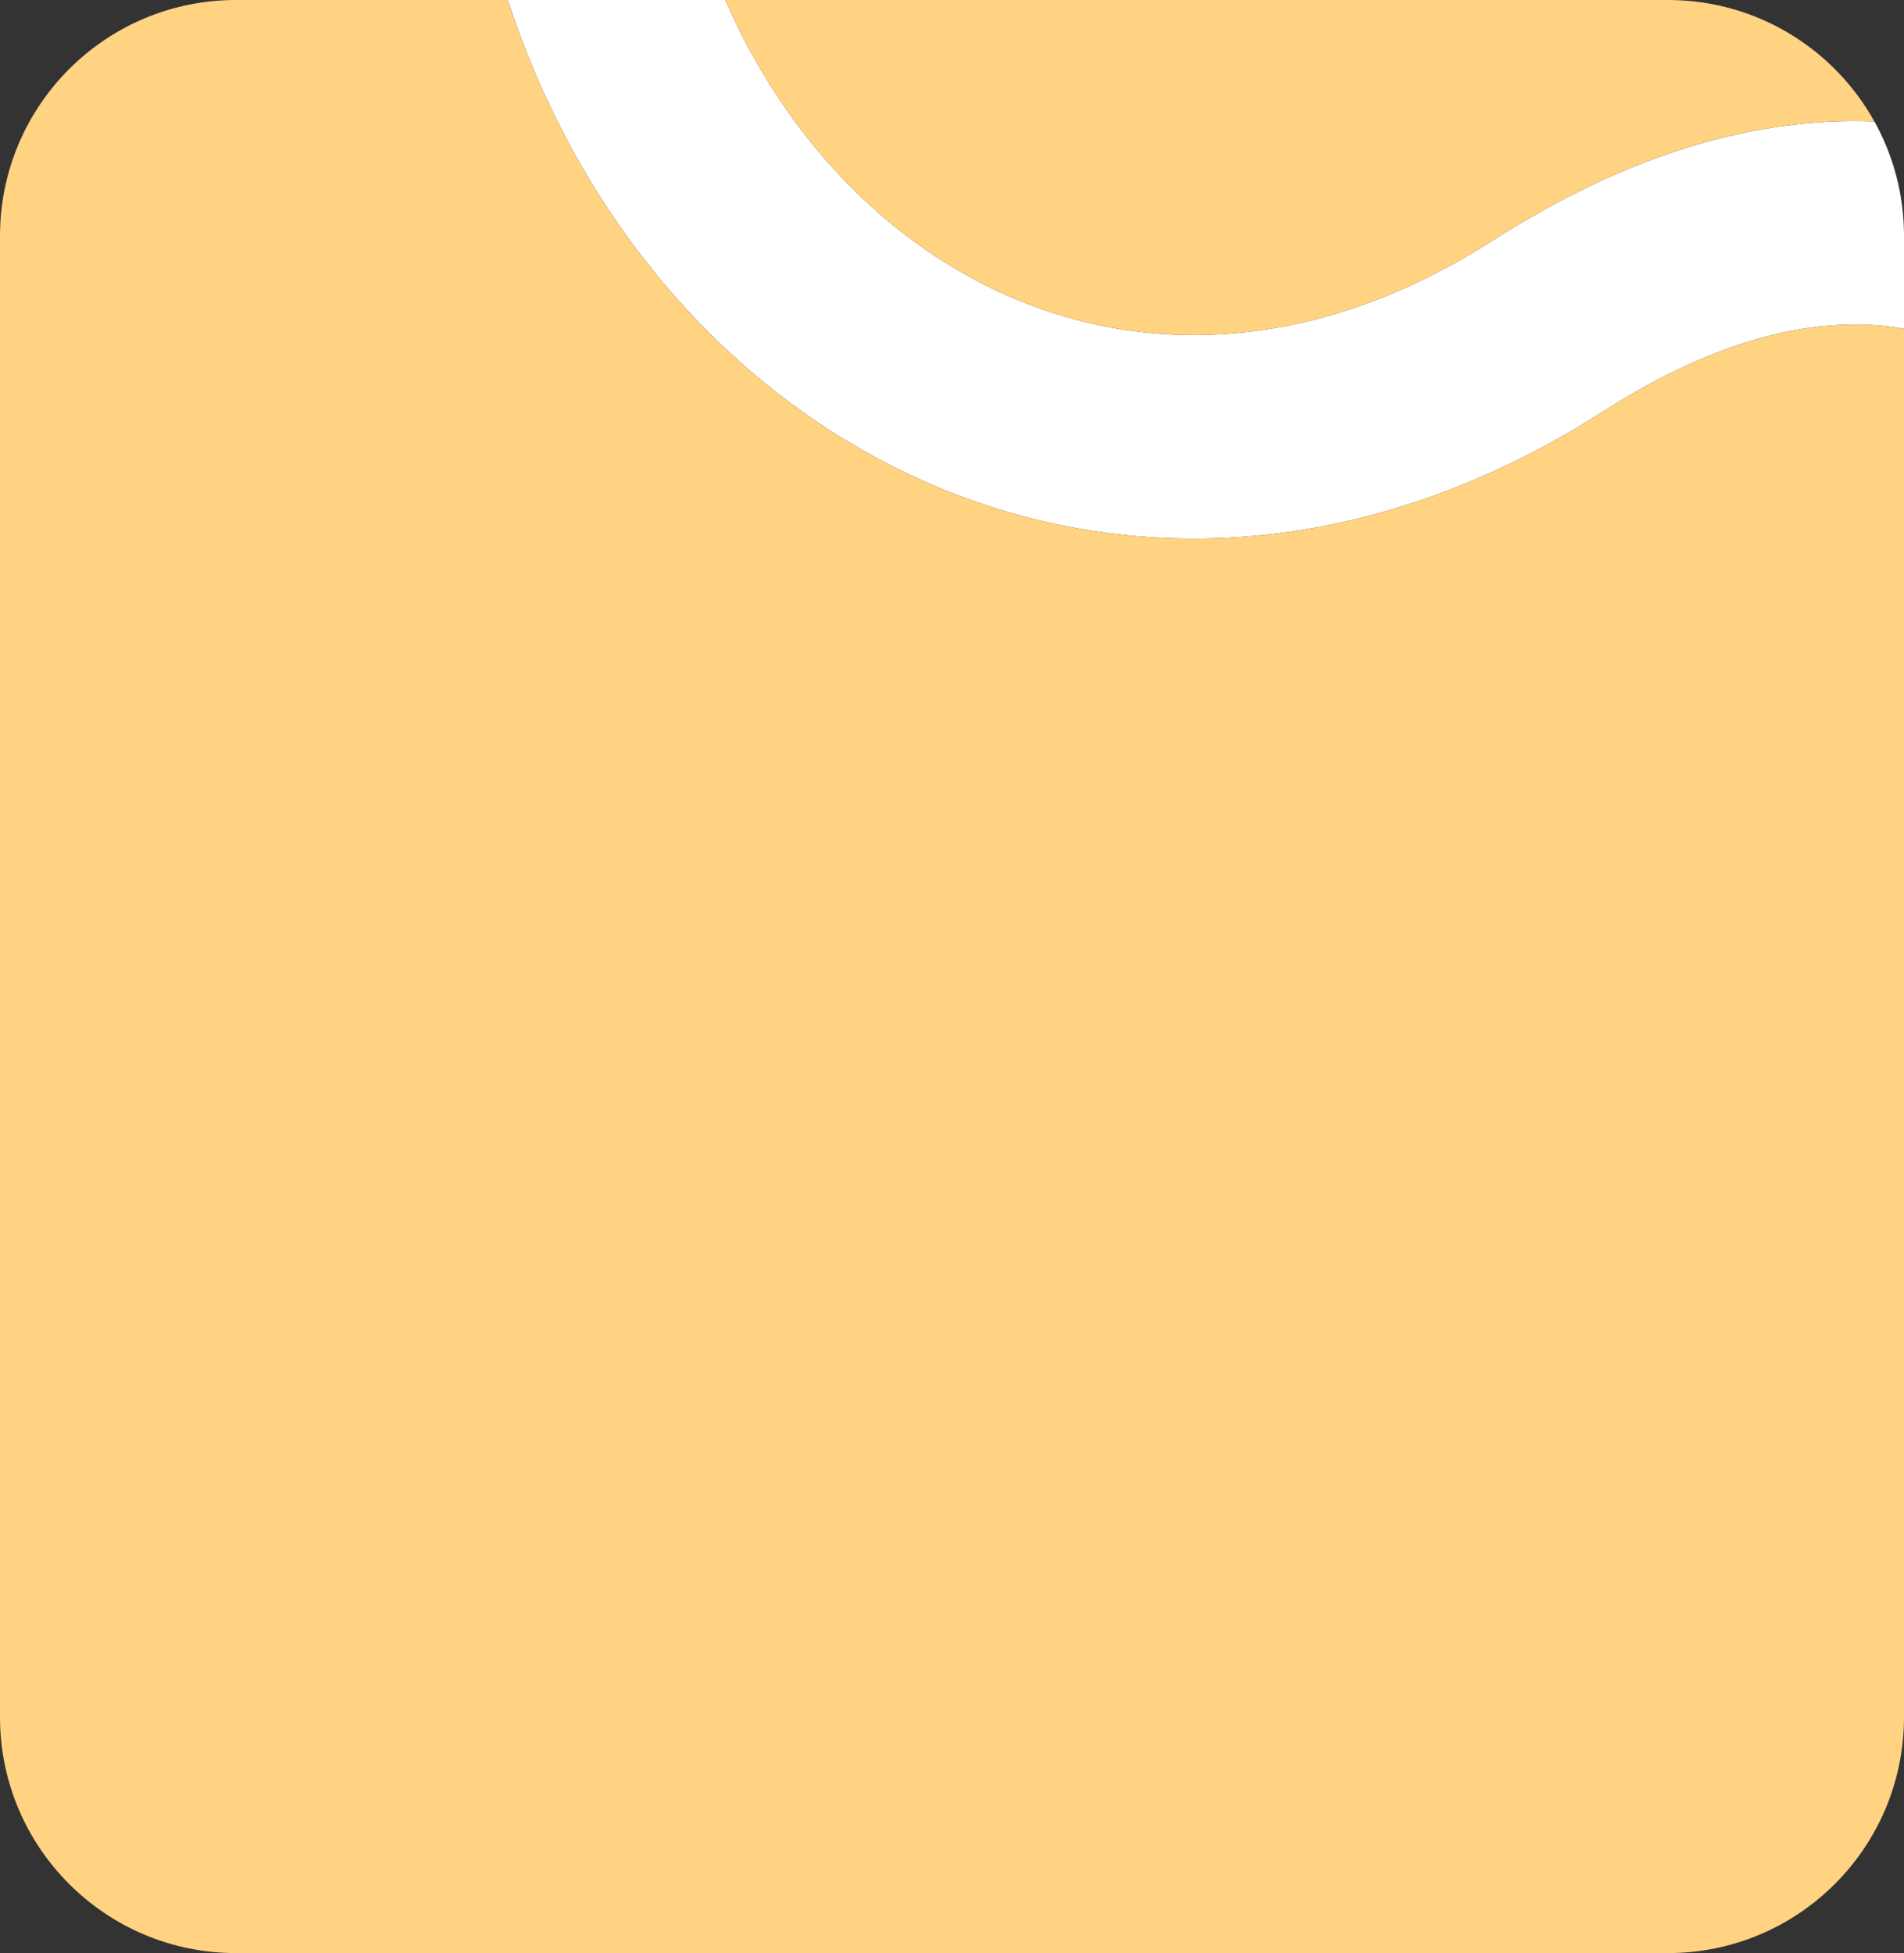<?xml version="1.0" encoding="UTF-8"?> <svg xmlns="http://www.w3.org/2000/svg" id="_Слой_2" data-name="Слой 2" viewBox="0 0 468 480"><rect x="0" y="0" width="468" height="480" fill="#333333" stroke="none"/><defs><style> .cls-1 { fill: #fff; } .cls-2 { fill: #ffd382; } </style></defs><g id="_Слой_1-2" data-name="Слой 1"><g><path class="cls-1" d="M468,58v22.79c-.74-.13-1.48-.25-2.23-.35-18.43-2.56-42.07,1.69-72.01,20.85-47.53,30.4-97.44,37.55-142.31,25.57-44.5-11.89-82.02-42.04-106.49-82.62-8.25-13.68-15.03-28.51-20.12-44.24h53.44c2.81,6.47,5.99,12.62,9.49,18.42,18.53,30.73,45.91,51.94,76.58,60.13,30.32,8.09,65.86,4.03,102.46-19.38,32.89-21.05,64.35-30.49,93.92-29.31,4.63,8.33,7.27,17.93,7.27,28.14Z"></path><path class="cls-2" d="M187.77,18.42c-3.5-5.8-6.68-11.95-9.49-18.42h231.72c21.82,0,40.83,12.05,50.73,29.86-29.57-1.18-61.03,8.26-93.92,29.31-36.6,23.41-72.14,27.47-102.46,19.38-30.67-8.19-58.05-29.4-76.58-60.13Z"></path><path class="cls-2" d="M468,80.79v341.21c0,32.03-25.97,58-58,58H58c-32.04,0-58-25.97-58-58V58C0,25.96,25.96,0,58,0h66.84c5.09,15.73,11.87,30.56,20.12,44.24,24.47,40.58,61.99,70.73,106.49,82.62,44.87,11.98,94.78,4.83,142.31-25.57,29.94-19.16,53.58-23.41,72.01-20.85.75.1,1.49.22,2.23.35Z"></path></g></g></svg> 